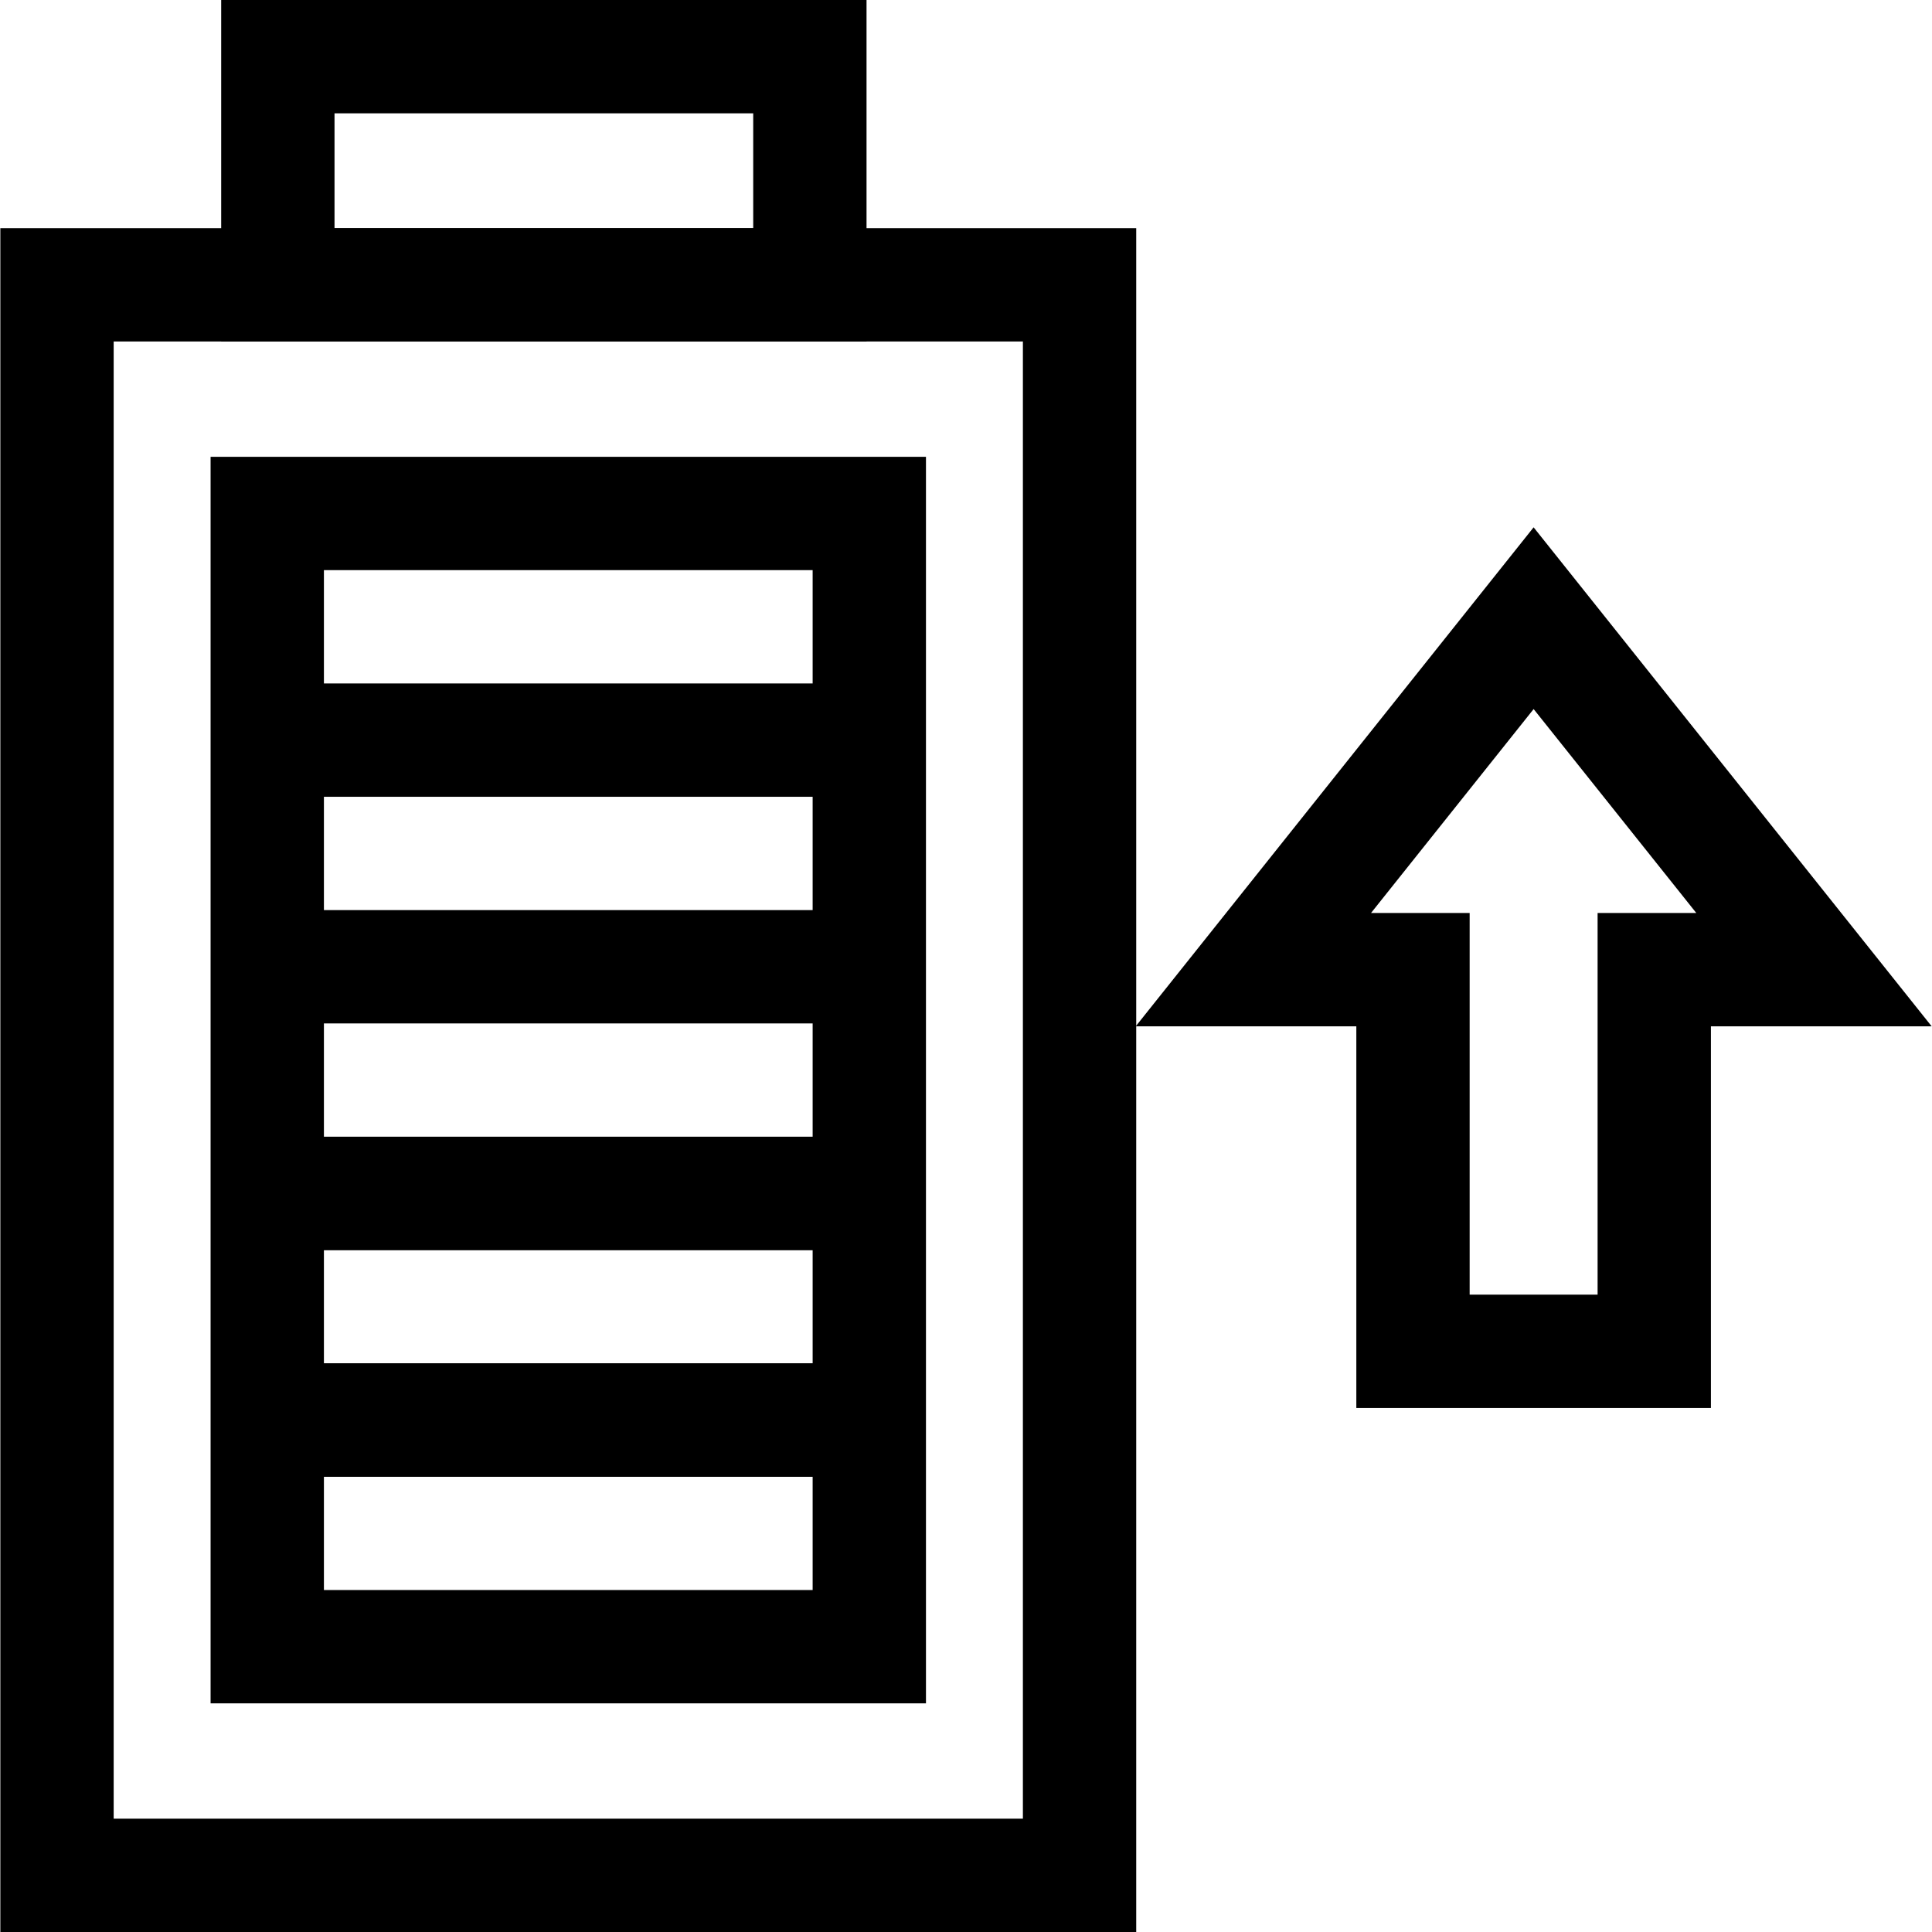 <?xml version="1.0" encoding="UTF-8"?>
<svg xmlns="http://www.w3.org/2000/svg" xmlns:xlink="http://www.w3.org/1999/xlink" version="1.1" id="Capa_1" x="0px" y="0px" viewBox="0 0 511.466 511.466" style="enable-background:new 0 0 511.466 511.466;" xml:space="preserve" width="512" height="512">
<g>
	
		<rect x="15.093" y="75.402" style="fill:none;stroke:#000000;stroke-width:30;stroke-miterlimit:10;" width="270.702" height="421.064"/>
	<polygon style="fill:none;stroke:#000000;stroke-width:30;stroke-miterlimit:10;" points="480.221,256.7 406.002,163.658 &#10;&#9;&#9;331.81,256.7 374.066,256.7 374.066,357.739 437.938,357.739 437.938,256.7 &#9;"/>
	
		<rect x="73.557" y="15" style="fill:none;stroke:#000000;stroke-width:30;stroke-miterlimit:10;" width="140.844" height="60.402"/>
	
		<rect x="70.752" y="135.934" style="fill:none;stroke:#000000;stroke-width:30;stroke-miterlimit:10;" width="159.383" height="300"/>
	
		<line style="fill:none;stroke:#000000;stroke-width:30;stroke-miterlimit:10;" x1="70.752" y1="375.934" x2="230.135" y2="375.934"/>
	
		<line style="fill:none;stroke:#000000;stroke-width:30;stroke-miterlimit:10;" x1="70.752" y1="315.934" x2="230.135" y2="315.934"/>
	
		<line style="fill:none;stroke:#000000;stroke-width:30;stroke-miterlimit:10;" x1="70.752" y1="255.934" x2="230.135" y2="255.934"/>
	
		<line style="fill:none;stroke:#000000;stroke-width:30;stroke-miterlimit:10;" x1="70.752" y1="375.934" x2="230.135" y2="375.934"/>
	
		<line style="fill:none;stroke:#000000;stroke-width:30;stroke-miterlimit:10;" x1="70.752" y1="195.934" x2="230.135" y2="195.934"/>
	
		<line style="fill:none;stroke:#000000;stroke-width:30;stroke-miterlimit:10;" x1="70.752" y1="315.934" x2="230.135" y2="315.934"/>
</g>















</svg>
